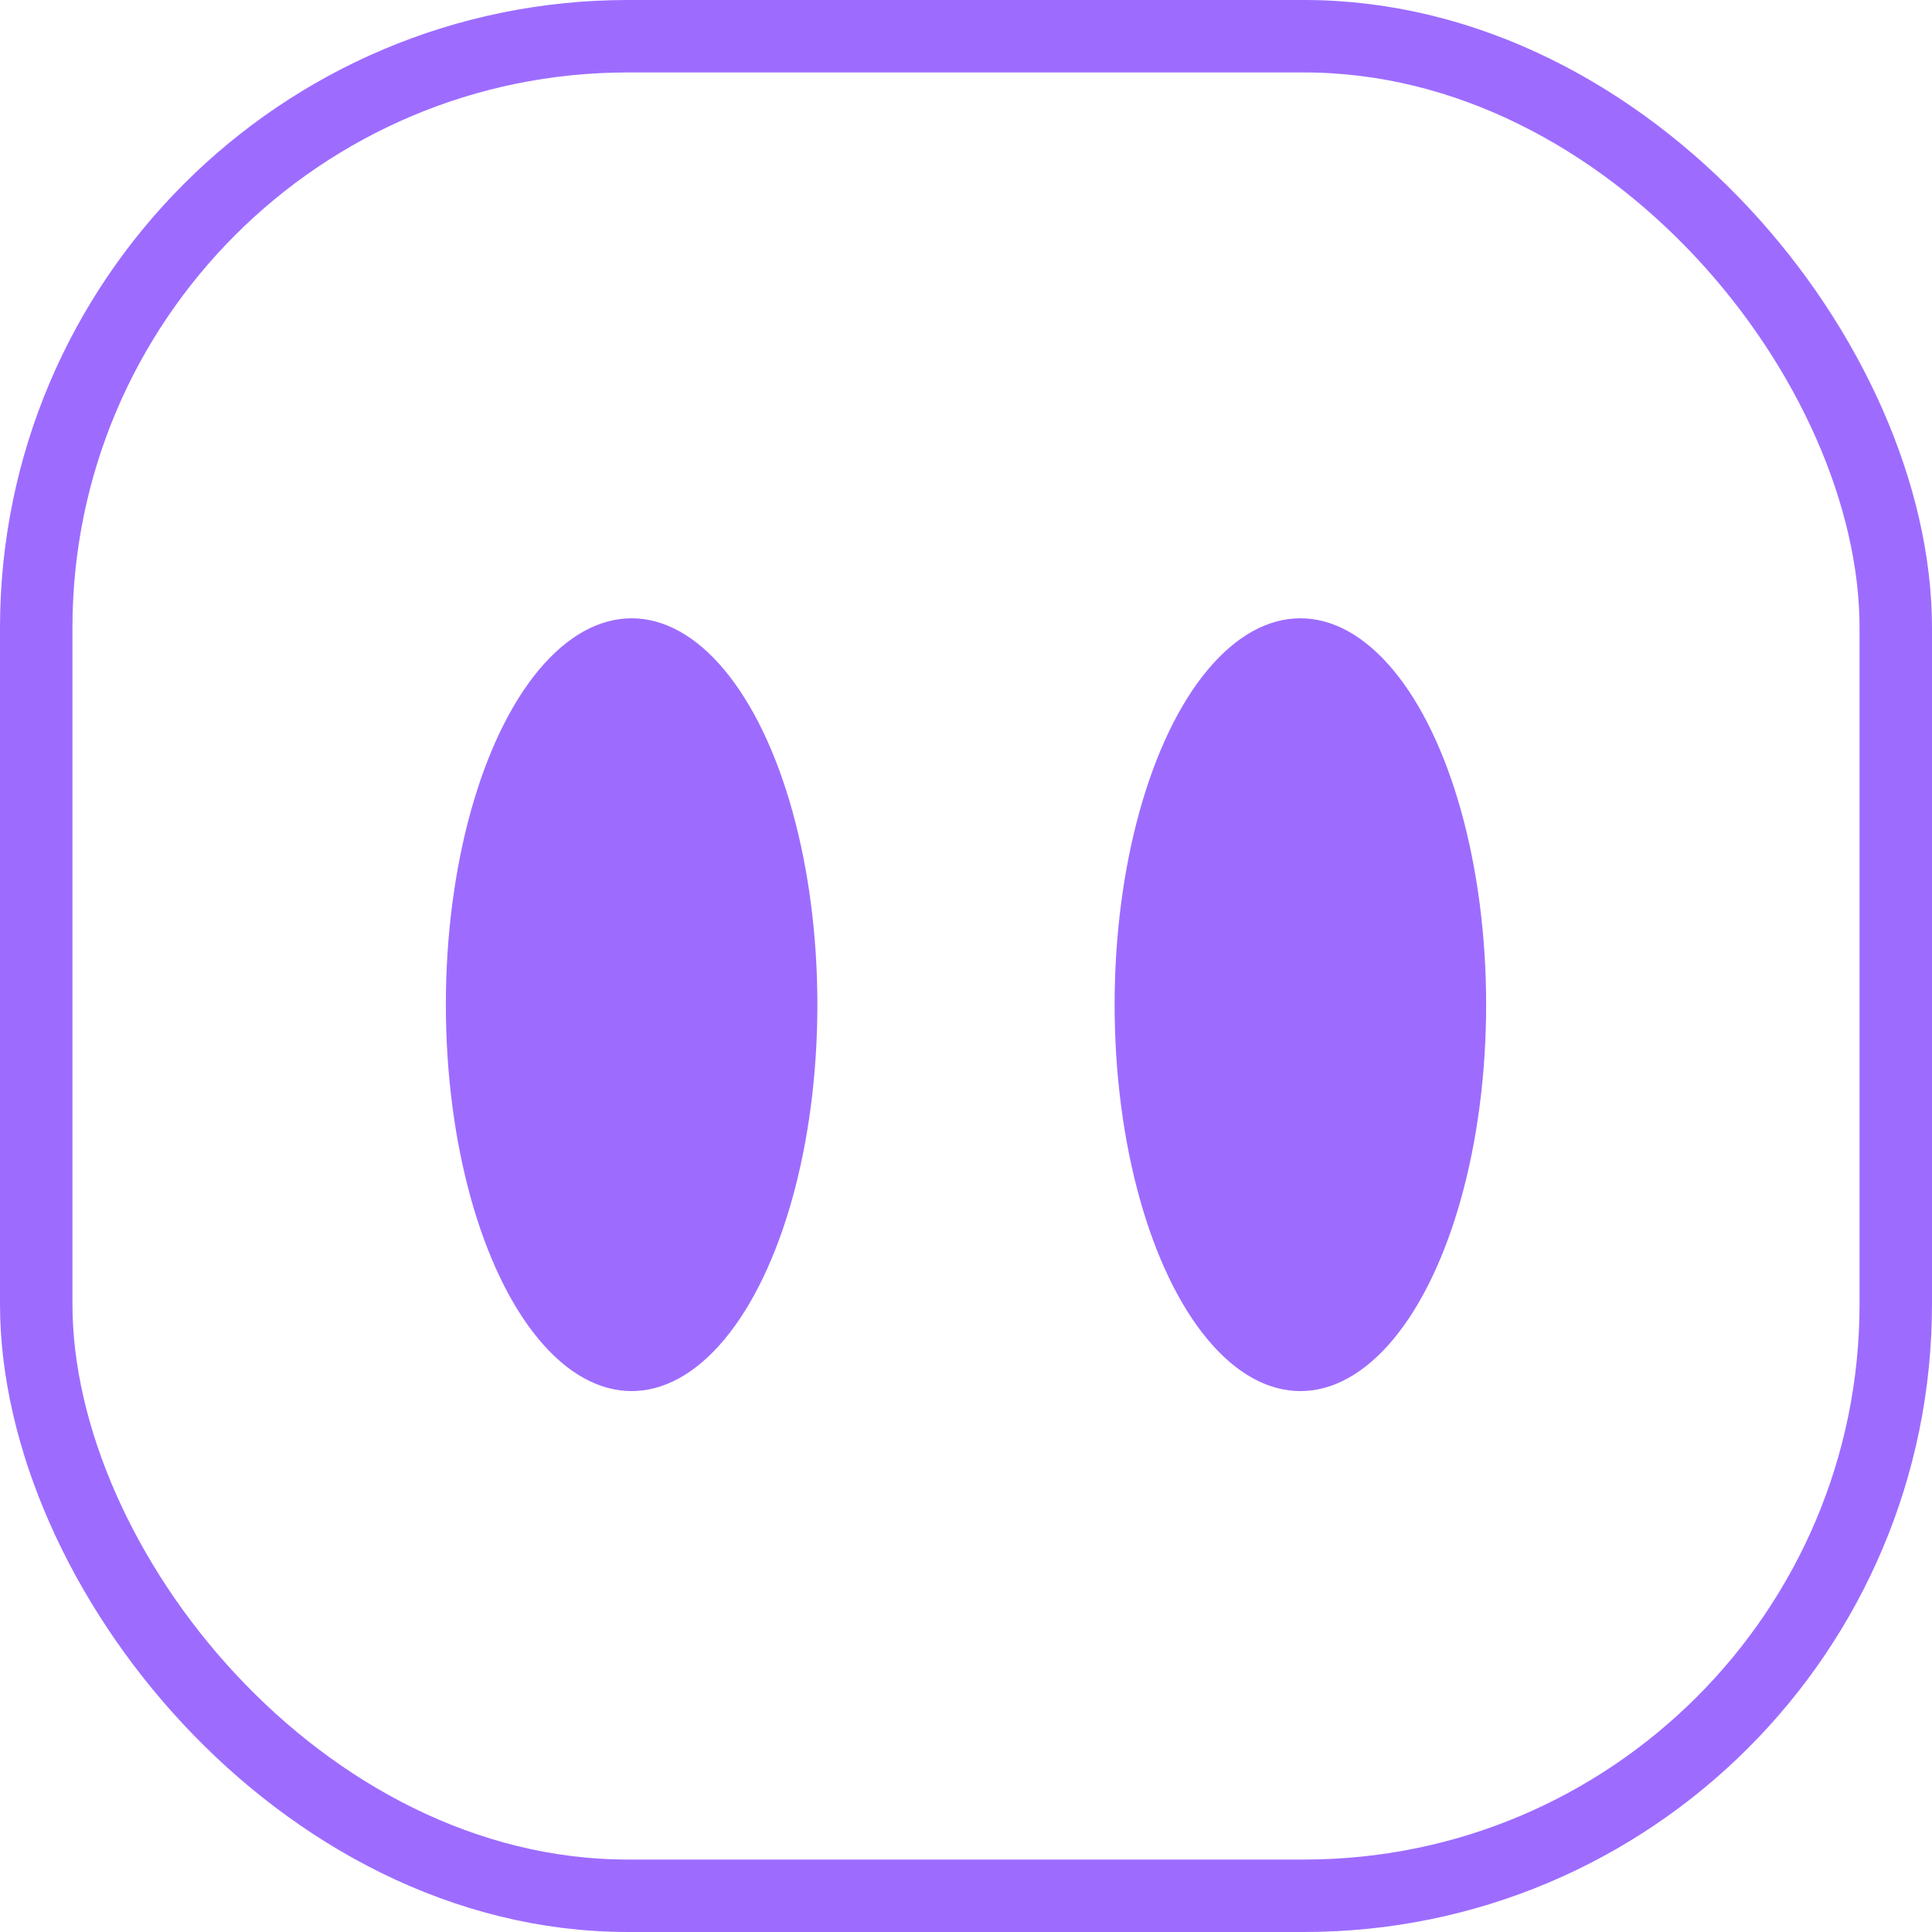 <svg width="40" height="40" viewBox="0 0 40 40" fill="none" xmlns="http://www.w3.org/2000/svg">
<rect x="0.75" y="0.75" width="38.5" height="38.5" rx="12.25" stroke="#9D6CFF" stroke-width="1.5"/>
<ellipse cx="26.923" cy="20.801" rx="3.846" ry="8" fill="#9D6CFF"/>
<ellipse cx="13.077" cy="20.801" rx="3.846" ry="8" fill="#9D6CFF"/>
</svg>
